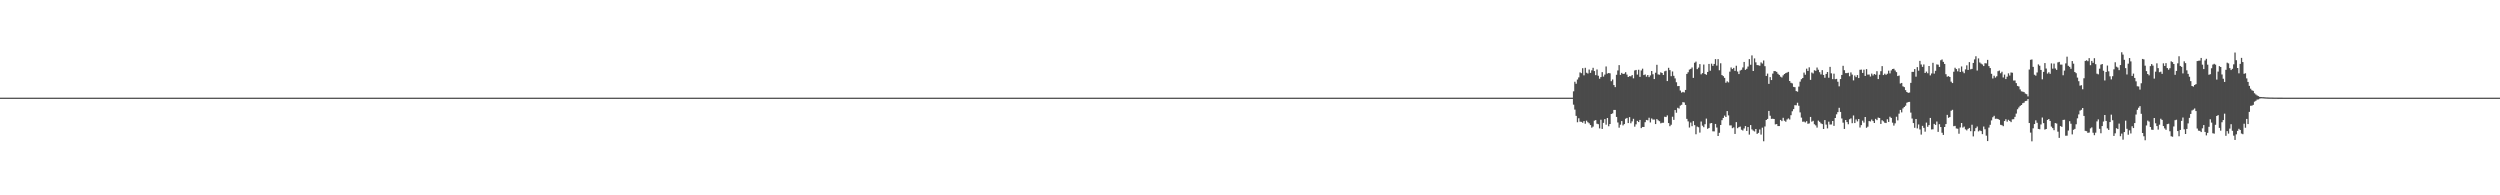<?xml version="1.0" encoding="UTF-8"?>
<svg xmlns="http://www.w3.org/2000/svg" width="1920" height="150">
  <path d="M0 75.000h1v1.000H0zM1 75.000h1v1.000H1zM2 75.000h1v1.000H2zM3 75.000h1v1.000H3zM4 75.000h1v1.000H4zM5 75.000h1v1.000H5zM6 75.000h1v1.000H6zM7 75.000h1v1.000H7zM8 75.000h1v1.000H8zM9 75.000h1v1.000H9zM10 75.000h1v1.000H10zM11 75.000h1v1.000H11zM12 75.000h1v1.000H12zM13 75.000h1v1.000H13zM14 75.000h1v1.000H14zM15 75.000h1v1.000H15zM16 75.000h1v1.000H16zM17 75.000h1v1.000H17zM18 75.000h1v1.000H18zM19 75.000h1v1.000H19zM20 75.000h1v1.000H20zM21 75.000h1v1.000H21zM22 75.000h1v1.000H22zM23 75.000h1v1.000H23zM24 75.000h1v1.000H24zM25 75.000h1v1.000H25zM26 75.000h1v1.000H26zM27 75.000h1v1.000H27zM28 75.000h1v1.000H28zM29 75.000h1v1.000H29zM30 75.000h1v1.000H30zM31 75.000h1v1.000H31zM32 75.000h1v1.000H32zM33 75.000h1v1.000H33zM34 75.000h1v1.000H34zM35 75.000h1v1.000H35zM36 75.000h1v1.000H36zM37 75.000h1v1.000H37zM38 75.000h1v1.000H38zM39 75.000h1v1.000H39zM40 75.000h1v1.000H40zM41 75.000h1v1.000H41zM42 75.000h1v1.000H42zM43 75.000h1v1.000H43zM44 75.000h1v1.000H44zM45 75.000h1v1.000H45zM46 75.000h1v1.000H46zM47 75.000h1v1.000H47zM48 75.000h1v1.000H48zM49 75.000h1v1.000H49zM50 75.000h1v1.000H50zM51 75.000h1v1.000H51zM52 75.000h1v1.000H52zM53 75.000h1v1.000H53zM54 75.000h1v1.000H54zM55 75.000h1v1.000H55zM56 75.000h1v1.000H56zM57 75.000h1v1.000H57zM58 75.000h1v1.000H58zM59 75.000h1v1.000H59zM60 75.000h1v1.000H60zM61 75.000h1v1.000H61zM62 75.000h1v1.000H62zM63 75.000h1v1.000H63zM64 75.000h1v1.000H64zM65 75.000h1v1.000H65zM66 75.000h1v1.000H66zM67 75.000h1v1.000H67zM68 75.000h1v1.000H68zM69 75.000h1v1.000H69zM70 75.000h1v1.000H70zM71 75.000h1v1.000H71zM72 75.000h1v1.000H72zM73 75.000h1v1.000H73zM74 75.000h1v1.000H74zM75 75.000h1v1.000H75zM76 75.000h1v1.000H76zM77 75.000h1v1.000H77zM78 75.000h1v1.000H78zM79 75.000h1v1.000H79zM80 75.000h1v1.000H80zM81 75.000h1v1.000H81zM82 75.000h1v1.000H82zM83 75.000h1v1.000H83zM84 75.000h1v1.000H84zM85 75.000h1v1.000H85zM86 75.000h1v1.000H86zM87 75.000h1v1.000H87zM88 75.000h1v1.000H88zM89 75.000h1v1.000H89zM90 75.000h1v1.000H90zM91 75.000h1v1.000H91zM92 75.000h1v1.000H92zM93 75.000h1v1.000H93zM94 75.000h1v1.000H94zM95 75.000h1v1.000H95zM96 75.000h1v1.000H96zM97 75.000h1v1.000H97zM98 75.000h1v1.000H98zM99 75.000h1v1.000H99zM100 75.000h1v1.000H100zM101 75.000h1v1.000H101zM102 75.000h1v1.000H102zM103 75.000h1v1.000H103zM104 75.000h1v1.000H104zM105 75.000h1v1.000H105zM106 75.000h1v1.000H106zM107 75.000h1v1.000H107zM108 75.000h1v1.000H108zM109 75.000h1v1.000H109zM110 75.000h1v1.000H110zM111 75.000h1v1.000H111zM112 75.000h1v1.000H112zM113 75.000h1v1.000H113zM114 75.000h1v1.000H114zM115 75.000h1v1.000H115zM116 75.000h1v1.000H116zM117 75.000h1v1.000H117zM118 75.000h1v1.000H118zM119 75.000h1v1.000H119zM120 75.000h1v1.000H120zM121 75.000h1v1.000H121zM122 75.000h1v1.000H122zM123 75.000h1v1.000H123zM124 75.000h1v1.000H124zM125 75.000h1v1.000H125zM126 75.000h1v1.000H126zM127 75.000h1v1.000H127zM128 75.000h1v1.000H128zM129 75.000h1v1.000H129zM130 75.000h1v1.000H130zM131 75.000h1v1.000H131zM132 75.000h1v1.000H132zM133 75.000h1v1.000H133zM134 75.000h1v1.000H134zM135 75.000h1v1.000H135zM136 75.000h1v1.000H136zM137 75.000h1v1.000H137zM138 75.000h1v1.000H138zM139 75.000h1v1.000H139zM140 75.000h1v1.000H140zM141 75.000h1v1.000H141zM142 75.000h1v1.000H142zM143 75.000h1v1.000H143zM144 75.000h1v1.000H144zM145 75.000h1v1.000H145zM146 75.000h1v1.000H146zM147 75.000h1v1.000H147zM148 75.000h1v1.000H148zM149 75.000h1v1.000H149zM150 75.000h1v1.000H150zM151 75.000h1v1.000H151zM152 75.000h1v1.000H152zM153 75.000h1v1.000H153zM154 75.000h1v1.000H154zM155 75.000h1v1.000H155zM156 75.000h1v1.000H156zM157 75.000h1v1.000H157zM158 75.000h1v1.000H158zM159 75.000h1v1.000H159zM160 75.000h1v1.000H160zM161 75.000h1v1.000H161zM162 75.000h1v1.000H162zM163 75.000h1v1.000H163zM164 75.000h1v1.000H164zM165 75.000h1v1.000H165zM166 75.000h1v1.000H166zM167 75.000h1v1.000H167zM168 75.000h1v1.000H168zM169 75.000h1v1.000H169zM170 75.000h1v1.000H170zM171 75.000h1v1.000H171zM172 75.000h1v1.000H172zM173 75.000h1v1.000H173zM174 75.000h1v1.000H174zM175 75.000h1v1.000H175zM176 75.000h1v1.000H176zM177 75.000h1v1.000H177zM178 75.000h1v1.000H178zM179 75.000h1v1.000H179zM180 75.000h1v1.000H180zM181 75.000h1v1.000H181zM182 75.000h1v1.000H182zM183 75.000h1v1.000H183zM184 75.000h1v1.000H184zM185 75.000h1v1.000H185zM186 75.000h1v1.000H186zM187 75.000h1v1.000H187zM188 75.000h1v1.000H188zM189 75.000h1v1.000H189zM190 75.000h1v1.000H190zM191 75.000h1v1.000H191zM192 75.000h1v1.000H192zM193 75.000h1v1.000H193zM194 75.000h1v1.000H194zM195 75.000h1v1.000H195zM196 75.000h1v1.000H196zM197 75.000h1v1.000H197zM198 75.000h1v1.000H198zM199 75.000h1v1.000H199zM200 75.000h1v1.000H200zM201 75.000h1v1.000H201zM202 75.000h1v1.000H202zM203 75.000h1v1.000H203zM204 75.000h1v1.000H204zM205 75.000h1v1.000H205zM206 75.000h1v1.000H206zM207 75.000h1v1.000H207zM208 75.000h1v1.000H208zM209 75.000h1v1.000H209zM210 75.000h1v1.000H210zM211 75.000h1v1.000H211zM212 75.000h1v1.000H212zM213 75.000h1v1.000H213zM214 75.000h1v1.000H214zM215 75.000h1v1.000H215zM216 75.000h1v1.000H216zM217 75.000h1v1.000H217zM218 75.000h1v1.000H218zM219 75.000h1v1.000H219zM220 75.000h1v1.000H220zM221 75.000h1v1.000H221zM222 75.000h1v1.000H222zM223 75.000h1v1.000H223zM224 75.000h1v1.000H224zM225 75.000h1v1.000H225zM226 75.000h1v1.000H226zM227 75.000h1v1.000H227zM228 75.000h1v1.000H228zM229 75.000h1v1.000H229zM230 75.000h1v1.000H230zM231 75.000h1v1.000H231zM232 75.000h1v1.000H232zM233 75.000h1v1.000H233zM234 75.000h1v1.000H234zM235 75.000h1v1.000H235zM236 75.000h1v1.000H236zM237 75.000h1v1.000H237zM238 75.000h1v1.000H238zM239 75.000h1v1.000H239zM240 75.000h1v1.000H240zM241 75.000h1v1.000H241zM242 75.000h1v1.000H242zM243 75.000h1v1.000H243zM244 75.000h1v1.000H244zM245 75.000h1v1.000H245zM246 75.000h1v1.000H246zM247 75.000h1v1.000H247zM248 75.000h1v1.000H248zM249 75.000h1v1.000H249zM250 75.000h1v1.000H250zM251 75.000h1v1.000H251zM252 75.000h1v1.000H252zM253 75.000h1v1.000H253zM254 75.000h1v1.000H254zM255 75.000h1v1.000H255zM256 75.000h1v1.000H256zM257 75.000h1v1.000H257zM258 75.000h1v1.000H258zM259 75.000h1v1.000H259zM260 75.000h1v1.000H260zM261 75.000h1v1.000H261zM262 75.000h1v1.000H262zM263 75.000h1v1.000H263zM264 75.000h1v1.000H264zM265 75.000h1v1.000H265zM266 75.000h1v1.000H266zM267 75.000h1v1.000H267zM268 75.000h1v1.000H268zM269 75.000h1v1.000H269zM270 75.000h1v1.000H270zM271 75.000h1v1.000H271zM272 75.000h1v1.000H272zM273 75.000h1v1.000H273zM274 75.000h1v1.000H274zM275 75.000h1v1.000H275zM276 75.000h1v1.000H276zM277 75.000h1v1.000H277zM278 75.000h1v1.000H278zM279 75.000h1v1.000H279zM280 75.000h1v1.000H280zM281 75.000h1v1.000H281zM282 75.000h1v1.000H282zM283 75.000h1v1.000H283zM284 75.000h1v1.000H284zM285 75.000h1v1.000H285zM286 75.000h1v1.000H286zM287 75.000h1v1.000H287zM288 75.000h1v1.000H288zM289 75.000h1v1.000H289zM290 75.000h1v1.000H290zM291 75.000h1v1.000H291zM292 75.000h1v1.000H292zM293 75.000h1v1.000H293zM294 75.000h1v1.000H294zM295 75.000h1v1.000H295zM296 75.000h1v1.000H296zM297 75.000h1v1.000H297zM298 75.000h1v1.000H298zM299 75.000h1v1.000H299zM300 75.000h1v1.000H300zM301 75.000h1v1.000H301zM302 75.000h1v1.000H302zM303 75.000h1v1.000H303zM304 75.000h1v1.000H304zM305 75.000h1v1.000H305zM306 75.000h1v1.000H306zM307 75.000h1v1.000H307zM308 75.000h1v1.000H308zM309 75.000h1v1.000H309zM310 75.000h1v1.000H310zM311 75.000h1v1.000H311zM312 75.000h1v1.000H312zM313 75.000h1v1.000H313zM314 75.000h1v1.000H314zM315 75.000h1v1.000H315zM316 75.000h1v1.000H316zM317 75.000h1v1.000H317zM318 75.000h1v1.000H318zM319 75.000h1v1.000H319zM320 75.000h1v1.000H320zM321 75.000h1v1.000H321zM322 75.000h1v1.000H322zM323 75.000h1v1.000H323zM324 75.000h1v1.000H324zM325 75.000h1v1.000H325zM326 75.000h1v1.000H326zM327 75.000h1v1.000H327zM328 75.000h1v1.000H328zM329 75.000h1v1.000H329zM330 75.000h1v1.000H330zM331 75.000h1v1.000H331zM332 75.000h1v1.000H332zM333 75.000h1v1.000H333zM334 75.000h1v1.000H334zM335 75.000h1v1.000H335zM336 75.000h1v1.000H336zM337 75.000h1v1.000H337zM338 75.000h1v1.000H338zM339 75.000h1v1.000H339zM340 75.000h1v1.000H340zM341 75.000h1v1.000H341zM342 75.000h1v1.000H342zM343 75.000h1v1.000H343zM344 75.000h1v1.000H344zM345 75.000h1v1.000H345zM346 75.000h1v1.000H346zM347 75.000h1v1.000H347zM348 75.000h1v1.000H348zM349 75.000h1v1.000H349zM350 75.000h1v1.000H350zM351 75.000h1v1.000H351zM352 75.000h1v1.000H352zM353 75.000h1v1.000H353zM354 75.000h1v1.000H354zM355 75.000h1v1.000H355zM356 75.000h1v1.000H356zM357 75.000h1v1.000H357zM358 75.000h1v1.000H358zM359 75.000h1v1.000H359zM360 75.000h1v1.000H360zM361 75.000h1v1.000H361zM362 75.000h1v1.000H362zM363 75.000h1v1.000H363zM364 75.000h1v1.000H364zM365 75.000h1v1.000H365zM366 75.000h1v1.000H366zM367 75.000h1v1.000H367zM368 75.000h1v1.000H368zM369 75.000h1v1.000H369zM370 75.000h1v1.000H370zM371 75.000h1v1.000H371zM372 75.000h1v1.000H372zM373 75.000h1v1.000H373zM374 75.000h1v1.000H374zM375 75.000h1v1.000H375zM376 75.000h1v1.000H376zM377 75.000h1v1.000H377zM378 75.000h1v1.000H378zM379 75.000h1v1.000H379zM380 75.000h1v1.000H380zM381 75.000h1v1.000H381zM382 75.000h1v1.000H382zM383 75.000h1v1.000H383zM384 75.000h1v1.000H384zM385 75.000h1v1.000H385zM386 75.000h1v1.000H386zM387 75.000h1v1.000H387zM388 75.000h1v1.000H388zM389 75.000h1v1.000H389zM390 75.000h1v1.000H390zM391 75.000h1v1.000H391zM392 75.000h1v1.000H392zM393 75.000h1v1.000H393zM394 75.000h1v1.000H394zM395 75.000h1v1.000H395zM396 75.000h1v1.000H396zM397 75.000h1v1.000H397zM398 75.000h1v1.000H398zM399 75.000h1v1.000H399zM400 75.000h1v1.000H400zM401 75.000h1v1.000H401zM402 75.000h1v1.000H402zM403 75.000h1v1.000H403zM404 75.000h1v1.000H404zM405 75.000h1v1.000H405zM406 75.000h1v1.000H406zM407 75.000h1v1.000H407zM408 75.000h1v1.000H408zM409 75.000h1v1.000H409zM410 75.000h1v1.000H410zM411 75.000h1v1.000H411zM412 75.000h1v1.000H412zM413 75.000h1v1.000H413zM414 75.000h1v1.000H414zM415 75.000h1v1.000H415zM416 75.000h1v1.000H416zM417 75.000h1v1.000H417zM418 75.000h1v1.000H418zM419 75.000h1v1.000H419zM420 75.000h1v1.000H420zM421 75.000h1v1.000H421zM422 75.000h1v1.000H422zM423 75.000h1v1.000H423zM424 75.000h1v1.000H424zM425 75.000h1v1.000H425zM426 75.000h1v1.000H426zM427 75.000h1v1.000H427zM428 75.000h1v1.000H428zM429 75.000h1v1.000H429zM430 75.000h1v1.000H430zM431 75.000h1v1.000H431zM432 75.000h1v1.000H432zM433 75.000h1v1.000H433zM434 75.000h1v1.000H434zM435 75.000h1v1.000H435zM436 75.000h1v1.000H436zM437 75.000h1v1.000H437zM438 75.000h1v1.000H438zM439 75.000h1v1.000H439zM440 75.000h1v1.000H440zM441 75.000h1v1.000H441zM442 75.000h1v1.000H442zM443 75.000h1v1.000H443zM444 75.000h1v1.000H444zM445 75.000h1v1.000H445zM446 75.000h1v1.000H446zM447 75.000h1v1.000H447zM448 75.000h1v1.000H448zM449 75.000h1v1.000H449zM450 75.000h1v1.000H450zM451 75.000h1v1.000H451zM452 75.000h1v1.000H452zM453 75.000h1v1.000H453zM454 75.000h1v1.000H454zM455 75.000h1v1.000H455zM456 75.000h1v1.000H456zM457 75.000h1v1.000H457zM458 75.000h1v1.000H458zM459 75.000h1v1.000H459zM460 75.000h1v1.000H460zM461 75.000h1v1.000H461zM462 75.000h1v1.000H462zM463 75.000h1v1.000H463zM464 75.000h1v1.000H464zM465 75.000h1v1.000H465zM466 75.000h1v1.000H466zM467 75.000h1v1.000H467zM468 75.000h1v1.000H468zM469 75.000h1v1.000H469zM470 75.000h1v1.000H470zM471 75.000h1v1.000H471zM472 75.000h1v1.000H472zM473 75.000h1v1.000H473zM474 75.000h1v1.000H474zM475 75.000h1v1.000H475zM476 75.000h1v1.000H476zM477 75.000h1v1.000H477zM478 75.000h1v1.000H478zM479 75.000h1v1.000H479zM480 75.000h1v1.000H480zM481 75.000h1v1.000H481zM482 75.000h1v1.000H482zM483 75.000h1v1.000H483zM484 75.000h1v1.000H484zM485 75.000h1v1.000H485zM486 75.000h1v1.000H486zM487 75.000h1v1.000H487zM488 75.000h1v1.000H488zM489 75.000h1v1.000H489zM490 75.000h1v1.000H490zM491 75.000h1v1.000H491zM492 75.000h1v1.000H492zM493 75.000h1v1.000H493zM494 75.000h1v1.000H494zM495 75.000h1v1.000H495zM496 75.000h1v1.000H496zM497 75.000h1v1.000H497zM498 75.000h1v1.000H498zM499 75.000h1v1.000H499zM500 75.000h1v1.000H500zM501 75.000h1v1.000H501zM502 75.000h1v1.000H502zM503 75.000h1v1.000H503zM504 75.000h1v1.000H504zM505 75.000h1v1.000H505zM506 75.000h1v1.000H506zM507 75.000h1v1.000H507zM508 75.000h1v1.000H508zM509 75.000h1v1.000H509zM510 75.000h1v1.000H510zM511 75.000h1v1.000H511zM512 75.000h1v1.000H512zM513 75.000h1v1.000H513zM514 75.000h1v1.000H514zM515 75.000h1v1.000H515zM516 75.000h1v1.000H516zM517 75.000h1v1.000H517zM518 75.000h1v1.000H518zM519 75.000h1v1.000H519zM520 75.000h1v1.000H520zM521 75.000h1v1.000H521zM522 75.000h1v1.000H522zM523 75.000h1v1.000H523zM524 75.000h1v1.000H524zM525 75.000h1v1.000H525zM526 75.000h1v1.000H526zM527 75.000h1v1.000H527zM528 75.000h1v1.000H528zM529 75.000h1v1.000H529zM530 75.000h1v1.000H530zM531 75.000h1v1.000H531zM532 75.000h1v1.000H532zM533 75.000h1v1.000H533zM534 75.000h1v1.000H534zM535 75.000h1v1.000H535zM536 75.000h1v1.000H536zM537 75.000h1v1.000H537zM538 75.000h1v1.000H538zM539 75.000h1v1.000H539zM540 75.000h1v1.000H540zM541 75.000h1v1.000H541zM542 75.000h1v1.000H542zM543 75.000h1v1.000H543zM544 75.000h1v1.000H544zM545 75.000h1v1.000H545zM546 75.000h1v1.000H546zM547 75.000h1v1.000H547zM548 75.000h1v1.000H548zM549 75.000h1v1.000H549zM550 75.000h1v1.000H550zM551 75.000h1v1.000H551zM552 75.000h1v1.000H552zM553 75.000h1v1.000H553zM554 75.000h1v1.000H554zM555 75.000h1v1.000H555zM556 75.000h1v1.000H556zM557 75.000h1v1.000H557zM558 75.000h1v1.000H558zM559 75.000h1v1.000H559zM560 75.000h1v1.000H560zM561 75.000h1v1.000H561zM562 75.000h1v1.000H562zM563 75.000h1v1.000H563zM564 75.000h1v1.000H564zM565 75.000h1v1.000H565zM566 75.000h1v1.000H566zM567 75.000h1v1.000H567zM568 75.000h1v1.000H568zM569 75.000h1v1.000H569zM570 75.000h1v1.000H570zM571 75.000h1v1.000H571zM572 75.000h1v1.000H572zM573 75.000h1v1.000H573zM574 75.000h1v1.000H574zM575 75.000h1v1.000H575zM576 75.000h1v1.000H576zM577 75.000h1v1.000H577zM578 75.000h1v1.000H578zM579 75.000h1v1.000H579zM580 75.000h1v1.000H580zM581 75.000h1v1.000H581zM582 75.000h1v1.000H582zM583 75.000h1v1.000H583zM584 75.000h1v1.000H584zM585 75.000h1v1.000H585zM586 75.000h1v1.000H586zM587 75.000h1v1.000H587zM588 75.000h1v1.000H588zM589 75.000h1v1.000H589zM590 75.000h1v1.000H590zM591 75.000h1v1.000H591zM592 75.000h1v1.000H592zM593 75.000h1v1.000H593zM594 75.000h1v1.000H594zM595 75.000h1v1.000H595zM596 75.000h1v1.000H596zM597 75.000h1v1.000H597zM598 75.000h1v1.000H598zM599 75.000h1v1.000H599zM600 75.000h1v1.000H600zM601 75.000h1v1.000H601zM602 75.000h1v1.000H602zM603 75.000h1v1.000H603zM604 75.000h1v1.000H604zM605 75.000h1v1.000H605zM606 75.000h1v1.000H606zM607 75.000h1v1.000H607zM608 75.000h1v1.000H608zM609 75.000h1v1.000H609zM610 75.000h1v1.000H610zM611 75.000h1v1.000H611zM612 75.000h1v1.000H612zM613 75.000h1v1.000H613zM614 75.000h1v1.000H614zM615 75.000h1v1.000H615zM616 75.000h1v1.000H616zM617 75.000h1v1.000H617zM618 75.000h1v1.000H618zM619 75.000h1v1.000H619zM620 75.000h1v1.000H620zM621 75.000h1v1.000H621zM622 75.000h1v1.000H622zM623 75.000h1v1.000H623zM624 75.000h1v1.000H624zM625 75.000h1v1.000H625zM626 75.000h1v1.000H626zM627 75.000h1v1.000H627zM628 75.000h1v1.000H628zM629 75.000h1v1.000H629zM630 75.000h1v1.000H630zM631 75.000h1v1.000H631zM632 75.000h1v1.000H632zM633 75.000h1v1.000H633zM634 75.000h1v1.000H634zM635 75.000h1v1.000H635zM636 75.000h1v1.000H636zM637 75.000h1v1.000H637zM638 75.000h1v1.000H638zM639 75.000h1v1.000H639zM640 75.000h1v1.000H640zM641 75.000h1v1.000H641zM642 75.000h1v1.000H642zM643 75.000h1v1.000H643zM644 75.000h1v1.000H644zM645 75.000h1v1.000H645zM646 75.000h1v1.000H646zM647 75.000h1v1.000H647zM648 75.000h1v1.000H648zM649 75.000h1v1.000H649zM650 75.000h1v1.000H650zM651 75.000h1v1.000H651zM652 75.000h1v1.000H652zM653 75.000h1v1.000H653zM654 75.000h1v1.000H654zM655 75.000h1v1.000H655zM656 75.000h1v1.000H656zM657 75.000h1v1.000H657zM658 75.000h1v1.000H658zM659 75.000h1v1.000H659zM660 75.000h1v1.000H660zM661 75.000h1v1.000H661zM662 75.000h1v1.000H662zM663 75.000h1v1.000H663zM664 75.000h1v1.000H664zM665 75.000h1v1.000H665zM666 75.000h1v1.000H666zM667 75.000h1v1.000H667zM668 75.000h1v1.000H668zM669 75.000h1v1.000H669zM670 75.000h1v1.000H670zM671 75.000h1v1.000H671zM672 75.000h1v1.000H672zM673 75.000h1v1.000H673zM674 75.000h1v1.000H674zM675 75.000h1v1.000H675zM676 75.000h1v1.000H676zM677 75.000h1v1.000H677zM678 75.000h1v1.000H678zM679 75.000h1v1.000H679zM680 75.000h1v1.000H680zM681 75.000h1v1.000H681zM682 75.000h1v1.000H682zM683 75.000h1v1.000H683zM684 75.000h1v1.000H684zM685 75.000h1v1.000H685zM686 75.000h1v1.000H686zM687 75.000h1v1.000H687zM688 75.000h1v1.000H688zM689 75.000h1v1.000H689zM690 75.000h1v1.000H690zM691 75.000h1v1.000H691zM692 75.000h1v1.000H692zM693 75.000h1v1.000H693zM694 75.000h1v1.000H694zM695 75.000h1v1.000H695zM696 75.000h1v1.000H696zM697 75.000h1v1.000H697zM698 75.000h1v1.000H698zM699 75.000h1v1.000H699zM700 75.000h1v1.000H700zM701 75.000h1v1.000H701zM702 75.000h1v1.000H702zM703 75.000h1v1.000H703zM704 75.000h1v1.000H704zM705 75.000h1v1.000H705zM706 75.000h1v1.000H706zM707 75.000h1v1.000H707zM708 75.000h1v1.000H708zM709 75.000h1v1.000H709zM710 75.000h1v1.000H710zM711 75.000h1v1.000H711zM712 75.000h1v1.000H712zM713 75.000h1v1.000H713zM714 75.000h1v1.000H714zM715 75.000h1v1.000H715zM716 75.000h1v1.000H716zM717 75.000h1v1.000H717zM718 75.000h1v1.000H718zM719 75.000h1v1.000H719zM720 75.000h1v1.000H720zM721 75.000h1v1.000H721zM722 75.000h1v1.000H722zM723 75.000h1v1.000H723zM724 75.000h1v1.000H724zM725 75.000h1v1.000H725zM726 75.000h1v1.000H726zM727 75.000h1v1.000H727zM728 75.000h1v1.000H728zM729 75.000h1v1.000H729zM730 75.000h1v1.000H730zM731 75.000h1v1.000H731zM732 75.000h1v1.000H732zM733 75.000h1v1.000H733zM734 75.000h1v1.000H734zM735 75.000h1v1.000H735zM736 75.000h1v1.000H736zM737 75.000h1v1.000H737zM738 75.000h1v1.000H738zM739 75.000h1v1.000H739zM740 75.000h1v1.000H740zM741 75.000h1v1.000H741zM742 75.000h1v1.000H742zM743 75.000h1v1.000H743zM744 75.000h1v1.000H744zM745 75.000h1v1.000H745zM746 75.000h1v1.000H746zM747 75.000h1v1.000H747zM748 75.000h1v1.000H748zM749 75.000h1v1.000H749zM750 75.000h1v1.000H750zM751 75.000h1v1.000H751zM752 75.000h1v1.000H752zM753 75.000h1v1.000H753zM754 75.000h1v1.000H754zM755 75.000h1v1.000H755zM756 75.000h1v1.000H756zM757 75.000h1v1.000H757zM758 75.000h1v1.000H758zM759 75.000h1v1.000H759zM760 75.000h1v1.000H760zM761 75.000h1v1.000H761zM762 75.000h1v1.000H762zM763 75.000h1v1.000H763zM764 75.000h1v1.000H764zM765 75.000h1v1.000H765zM766 75.000h1v1.000H766zM767 75.000h1v1.000H767zM768 75.000h1v1.000H768zM769 75.000h1v1.000H769zM770 75.000h1v1.000H770zM771 75.000h1v1.000H771zM772 75.000h1v1.000H772zM773 75.000h1v1.000H773zM774 75.000h1v1.000H774zM775 75.000h1v1.000H775zM776 75.000h1v1.000H776zM777 75.000h1v1.000H777zM778 75.000h1v1.000H778zM779 75.000h1v1.000H779zM780 75.000h1v1.000H780zM781 75.000h1v1.000H781zM782 75.000h1v1.000H782zM783 75.000h1v1.000H783zM784 75.000h1v1.000H784zM785 75.000h1v1.000H785zM786 75.000h1v1.000H786zM787 75.000h1v1.000H787zM788 75.000h1v1.000H788zM789 75.000h1v1.000H789zM790 75.000h1v1.000H790zM791 75.000h1v1.000H791zM792 75.000h1v1.000H792zM793 75.000h1v1.000H793zM794 75.000h1v1.000H794zM795 75.000h1v1.000H795zM796 75.000h1v1.000H796zM797 75.000h1v1.000H797zM798 75.000h1v1.000H798zM799 75.000h1v1.000H799zM800 75.000h1v1.000H800zM801 75.000h1v1.000H801zM802 75.000h1v1.000H802zM803 75.000h1v1.000H803zM804 75.000h1v1.000H804zM805 75.000h1v1.000H805zM806 75.000h1v1.000H806zM807 75.000h1v1.000H807zM808 75.000h1v1.000H808zM809 75.000h1v1.000H809zM810 75.000h1v1.000H810zM811 75.000h1v1.000H811zM812 75.000h1v1.000H812zM813 75.000h1v1.000H813zM814 75.000h1v1.000H814zM815 75.000h1v1.000H815zM816 75.000h1v1.000H816zM817 75.000h1v1.000H817zM818 75.000h1v1.000H818zM819 75.000h1v1.000H819zM820 75.000h1v1.000H820zM821 75.000h1v1.000H821zM822 75.000h1v1.000H822zM823 75.000h1v1.000H823zM824 75.000h1v1.000H824zM825 75.000h1v1.000H825zM826 75.000h1v1.000H826zM827 75.000h1v1.000H827zM828 75.000h1v1.000H828zM829 75.000h1v1.000H829zM830 75.000h1v1.000H830zM831 75.000h1v1.000H831zM832 75.000h1v1.000H832zM833 75.000h1v1.000H833zM834 75.000h1v1.000H834zM835 75.000h1v1.000H835zM836 75.000h1v1.000H836zM837 75.000h1v1.000H837zM838 75.000h1v1.000H838zM839 75.000h1v1.000H839zM840 75.000h1v1.000H840zM841 75.000h1v1.000H841zM842 75.000h1v1.000H842zM843 75.000h1v1.000H843zM844 75.000h1v1.000H844zM845 75.000h1v1.000H845zM846 75.000h1v1.000H846zM847 75.000h1v1.000H847zM848 75.000h1v1.000H848zM849 75.000h1v1.000H849zM850 75.000h1v1.000H850zM851 75.000h1v1.000H851zM852 75.000h1v1.000H852zM853 75.000h1v1.000H853zM854 75.000h1v1.000H854zM855 75.000h1v1.000H855zM856 75.000h1v1.000H856zM857 75.000h1v1.000H857zM858 75.000h1v1.000H858zM859 75.000h1v1.000H859zM860 75.000h1v1.000H860zM861 75.000h1v1.000H861zM862 75.000h1v1.000H862zM863 75.000h1v1.000H863zM864 75.000h1v1.000H864zM865 75.000h1v1.000H865zM866 75.000h1v1.000H866zM867 75.000h1v1.000H867zM868 75.000h1v1.000H868zM869 75.000h1v1.000H869zM870 75.000h1v1.000H870zM871 75.000h1v1.000H871zM872 75.000h1v1.000H872zM873 75.000h1v1.000H873zM874 75.000h1v1.000H874zM875 75.000h1v1.000H875zM876 75.000h1v1.000H876zM877 75.000h1v1.000H877zM878 75.000h1v1.000H878zM879 75.000h1v1.000H879zM880 75.000h1v1.000H880zM881 75.000h1v1.000H881zM882 75.000h1v1.000H882zM883 75.000h1v1.000H883zM884 75.000h1v1.000H884zM885 75.000h1v1.000H885zM886 75.000h1v1.000H886zM887 75.000h1v1.000H887zM888 75.000h1v1.000H888zM889 75.000h1v1.000H889zM890 75.000h1v1.000H890zM891 75.000h1v1.000H891zM892 75.000h1v1.000H892zM893 75.000h1v1.000H893zM894 75.000h1v1.000H894zM895 75.000h1v1.000H895zM896 75.000h1v1.000H896zM897 75.000h1v1.000H897zM898 75.000h1v1.000H898zM899 75.000h1v1.000H899zM900 75.000h1v1.000H900zM901 75.000h1v1.000H901zM902 75.000h1v1.000H902zM903 75.000h1v1.000H903zM904 75.000h1v1.000H904zM905 75.000h1v1.000H905zM906 75.000h1v1.000H906zM907 75.000h1v1.000H907zM908 75.000h1v1.000H908zM909 75.000h1v1.000H909zM910 75.000h1v1.000H910zM911 75.000h1v1.000H911zM912 75.000h1v1.000H912zM913 75.000h1v1.000H913zM914 75.000h1v1.000H914zM915 75.000h1v1.000H915zM916 75.000h1v1.000H916zM917 75.000h1v1.000H917zM918 75.000h1v1.000H918zM919 75.000h1v1.000H919zM920 75.000h1v1.000H920zM921 75.000h1v1.000H921zM922 75.000h1v1.000H922zM923 75.000h1v1.000H923zM924 75.000h1v1.000H924zM925 75.000h1v1.000H925zM926 75.000h1v1.000H926zM927 75.000h1v1.000H927zM928 75.000h1v1.000H928zM929 75.000h1v1.000H929zM930 75.000h1v1.000H930zM931 75.000h1v1.000H931zM932 75.000h1v1.000H932zM933 75.000h1v1.000H933zM934 75.000h1v1.000H934zM935 75.000h1v1.000H935zM936 75.000h1v1.000H936zM937 75.000h1v1.000H937zM938 75.000h1v1.000H938zM939 75.000h1v1.000H939zM940 75.000h1v1.000H940zM941 75.000h1v1.000H941zM942 75.000h1v1.000H942zM943 75.000h1v1.000H943zM944 75.000h1v1.000H944zM945 75.000h1v1.000H945zM946 75.000h1v1.000H946zM947 75.000h1v1.000H947zM948 75.000h1v1.000H948zM949 75.000h1v1.000H949zM950 75.000h1v1.000H950zM951 75.000h1v1.000H951zM952 75.000h1v1.000H952zM953 75.000h1v1.000H953zM954 75.000h1v1.000H954zM955 75.000h1v1.000H955zM956 75.000h1v1.000H956zM957 75.000h1v1.000H957zM958 75.000h1v1.000H958zM959 75.000h1v1.000H959zM960 75.000h1v1.000H960zM961 75.000h1v1.000H961zM962 75.000h1v1.000H962zM963 75.000h1v1.000H963zM964 75.000h1v1.000H964zM965 75.000h1v1.000H965zM966 75.000h1v1.000H966zM967 75.000h1v1.000H967zM968 75.000h1v1.000H968zM969 75.000h1v1.000H969zM970 75.000h1v1.000H970zM971 75.000h1v1.000H971zM972 75.000h1v1.000H972zM973 75.000h1v1.000H973zM974 75.000h1v1.000H974zM975 75.000h1v1.000H975zM976 75.000h1v1.000H976zM977 75.000h1v1.000H977zM978 75.000h1v1.000H978zM979 75.000h1v1.000H979zM980 75.000h1v1.000H980zM981 75.000h1v1.000H981zM982 75.000h1v1.000H982zM983 75.000h1v1.000H983zM984 75.000h1v1.000H984zM985 75.000h1v1.000H985zM986 75.000h1v1.000H986zM987 75.000h1v1.000H987zM988 75.000h1v1.000H988zM989 75.000h1v1.000H989zM990 75.000h1v1.000H990zM991 75.000h1v1.000H991zM992 75.000h1v1.000H992zM993 75.000h1v1.000H993zM994 75.000h1v1.000H994zM995 75.000h1v1.000H995zM996 75.000h1v1.000H996zM997 75.000h1v1.000H997zM998 75.000h1v1.000H998zM999 75.000h1v1.000H999zM1000 75.000h1v1.000H1000zM1001 75.000h1v1.000H1001zM1002 75.000h1v1.000H1002zM1003 75.000h1v1.000H1003zM1004 75.000h1v1.000H1004zM1005 75.000h1v1.000H1005zM1006 75.000h1v1.000H1006zM1007 75.000h1v1.000H1007zM1008 75.000h1v1.000H1008zM1009 75.000h1v1.000H1009zM1010 75.000h1v1.000H1010zM1011 75.000h1v1.000H1011zM1012 75.000h1v1.000H1012zM1013 75.000h1v1.000H1013zM1014 75.000h1v1.000H1014zM1015 75.000h1v1.000H1015zM1016 75.000h1v1.000H1016zM1017 75.000h1v1.000H1017zM1018 75.000h1v1.000H1018zM1019 75.000h1v1.000H1019zM1020 75.000h1v1.000H1020zM1021 75.000h1v1.000H1021zM1022 75.000h1v1.000H1022zM1023 75.000h1v1.000H1023zM1024 75.000h1v1.000H1024zM1025 75.000h1v1.000H1025zM1026 75.000h1v1.000H1026zM1027 75.000h1v1.000H1027zM1028 75.000h1v1.000H1028zM1029 75.000h1v1.000H1029zM1030 75.000h1v1.000H1030zM1031 75.000h1v1.000H1031zM1032 75.000h1v1.000H1032zM1033 75.000h1v1.000H1033zM1034 75.000h1v1.000H1034zM1035 75.000h1v1.000H1035zM1036 75.000h1v1.000H1036zM1037 75.000h1v1.000H1037zM1038 75.000h1v1.000H1038zM1039 75.000h1v1.000H1039zM1040 75.000h1v1.000H1040zM1041 75.000h1v1.000H1041zM1042 75.000h1v1.000H1042zM1043 75.000h1v1.000H1043zM1044 75.000h1v1.000H1044zM1045 75.000h1v1.000H1045zM1046 75.000h1v1.000H1046zM1047 75.000h1v1.000H1047zM1048 75.000h1v1.000H1048zM1049 75.000h1v1.000H1049zM1050 75.000h1v1.000H1050zM1051 75.000h1v1.000H1051zM1052 75.000h1v1.000H1052zM1053 75.000h1v1.000H1053zM1054 75.000h1v1.000H1054zM1055 75.000h1v1.000H1055zM1056 75.000h1v1.000H1056zM1057 75.000h1v1.000H1057zM1058 75.000h1v1.000H1058zM1059 75.000h1v1.000H1059zM1060 75.000h1v1.000H1060zM1061 75.000h1v1.000H1061zM1062 75.000h1v1.000H1062zM1063 75.000h1v1.000H1063zM1064 75.000h1v1.000H1064zM1065 75.000h1v1.000H1065zM1066 75.000h1v1.000H1066zM1067 75.000h1v1.000H1067zM1068 75.000h1v1.000H1068zM1069 75.000h1v1.000H1069zM1070 75.000h1v1.000H1070zM1071 75.000h1v1.000H1071zM1072 75.000h1v1.000H1072zM1073 75.000h1v1.000H1073zM1074 75.000h1v1.000H1074zM1075 75.000h1v1.000H1075zM1076 75.000h1v1.000H1076zM1077 75.000h1v1.000H1077zM1078 75.000h1v1.000H1078zM1079 75.000h1v1.000H1079zM1080 75.000h1v1.000H1080zM1081 75.000h1v1.000H1081zM1082 75.000h1v1.000H1082zM1083 75.000h1v1.000H1083zM1084 75.000h1v1.000H1084zM1085 75.000h1v1.000H1085zM1086 75.000h1v1.000H1086zM1087 75.000h1v1.000H1087zM1088 75.000h1v1.000H1088zM1089 75.000h1v1.000H1089zM1090 75.000h1v1.000H1090zM1091 75.000h1v1.000H1091zM1092 75.000h1v1.000H1092zM1093 75.000h1v1.000H1093zM1094 75.000h1v1.000H1094zM1095 75.000h1v1.000H1095zM1096 75.000h1v1.000H1096zM1097 75.000h1v1.000H1097zM1098 75.000h1v1.000H1098zM1099 75.000h1v1.000H1099zM1100 75.000h1v1.000H1100zM1101 75.000h1v1.000H1101zM1102 75.000h1v1.000H1102zM1103 75.000h1v1.000H1103zM1104 75.000h1v1.000H1104zM1105 75.000h1v1.000H1105zM1106 75.000h1v1.000H1106zM1107 75.000h1v1.000H1107zM1108 75.000h1v1.000H1108zM1109 75.000h1v1.000H1109zM1110 75.000h1v1.000H1110zM1111 75.000h1v1.000H1111zM1112 75.000h1v1.000H1112zM1113 75.000h1v1.000H1113zM1114 75.000h1v1.000H1114zM1115 75.000h1v1.000H1115zM1116 75.000h1v1.000H1116zM1117 75.000h1v1.000H1117zM1118 75.000h1v1.000H1118zM1119 75.000h1v1.000H1119zM1120 75.000h1v1.000H1120zM1121 75.000h1v1.000H1121zM1122 75.000h1v1.000H1122zM1123 75.000h1v1.000H1123zM1124 75.000h1v1.000H1124zM1125 75.000h1v1.000H1125zM1126 75.000h1v1.000H1126zM1127 75.000h1v1.000H1127zM1128 75.000h1v1.000H1128zM1129 75.000h1v1.000H1129zM1130 75.000h1v1.000H1130zM1131 75.000h1v1.000H1131zM1132 75.000h1v1.000H1132zM1133 75.000h1v1.000H1133zM1134 75.000h1v1.000H1134zM1135 75.000h1v1.000H1135zM1136 75.000h1v1.000H1136zM1137 75.000h1v1.000H1137zM1138 75.000h1v1.000H1138zM1139 75.000h1v1.000H1139zM1140 75.000h1v1.000H1140zM1141 75.000h1v1.000H1141zM1142 75.000h1v1.000H1142zM1143 75.000h1v1.000H1143zM1144 75.000h1v1.000H1144zM1145 75.000h1v1.000H1145zM1146 75.000h1v1.000H1146zM1147 75.000h1v1.000H1147zM1148 75.000h1v1.000H1148zM1149 75.000h1v1.000H1149zM1150 75.000h1v1.000H1150zM1151 75.000h1v1.000H1151zM1152 75.000h1v1.000H1152zM1153 75.000h1v1.000H1153zM1154 75.000h1v1.000H1154zM1155 75.000h1v1.000H1155zM1156 75.000h1v1.000H1156zM1157 75.000h1v1.000H1157zM1158 75.000h1v1.000H1158zM1159 75.000h1v1.000H1159zM1160 75.000h1v1.000H1160zM1161 75.000h1v1.000H1161zM1162 75.000h1v1.000H1162zM1163 75.000h1v1.000H1163zM1164 75.000h1v1.000H1164zM1165 75.000h1v1.000H1165zM1166 75.000h1v1.000H1166zM1167 75.000h1v1.000H1167zM1168 75.000h1v1.000H1168zM1169 75.000h1v1.000H1169zM1170 75.000h1v1.000H1170zM1171 75.000h1v1.000H1171zM1172 75.000h1v1.000H1172zM1173 75.000h1v1.000H1173zM1174 75.000h1v1.000H1174zM1175 75.000h1v1.000H1175zM1176 75.000h1v1.000H1176zM1177 75.000h1v1.000H1177zM1178 75.000h1v1.000H1178zM1179 75.000h1v1.000H1179zM1180 75.000h1v1.000H1180zM1181 75.000h1v1.000H1181zM1182 75.000h1v1.000H1182zM1183 75.000h1v1.000H1183zM1184 75.000h1v1.000H1184zM1185 75.000h1v1.000H1185zM1186 75.000h1v1.000H1186zM1187 75.000h1v1.000H1187zM1188 75.000h1v1.000H1188zM1189 75.000h1v1.000H1189zM1190 75.000h1v1.000H1190zM1191 75.000h1v1.000H1191zM1192 75.000h1v1.000H1192zM1193 75.000h1v1.000H1193zM1194 75.000h1v1.000H1194zM1195 75.000h1v1.000H1195zM1196 75.000h1v1.000H1196zM1197 75.000h1v1.000H1197zM1198 75.000h1v1.000H1198zM1199 75.000h1v1.000H1199zM1200 75.000h1v1.000H1200zM1201 75.000h1v1.000H1201zM1202 75.000h1v1.000H1202zM1203 75.000h1v1.000H1203zM1204 75.000h1v1.000H1204zM1205 75.000h1v1.000H1205zM1206 75.000h1v1.000H1206zM1207 75.000h1v1.000H1207zM1208 70.128h1v10.242H1208zM1209 62.777h1v21.397H1209zM1210 64.328h1v24.662H1210zM1211 61.059h1v32.851H1211zM1212 59.441h1v31.394H1212zM1213 55.611h1v37.840H1213zM1214 56.201h1v37.391H1214zM1215 52.373h1v41.871H1215zM1216 57.876h1v35.084H1216zM1217 52.089h1v42.918H1217zM1218 55.848h1v36.834H1218zM1219 56.492h1v37.425H1219zM1220 53.393h1v41.331H1220zM1221 55.966h1v40.066H1221zM1222 54.027h1v44.033H1222zM1223 52.054h1v45.200H1223zM1224 54.591h1v38.098H1224zM1225 57.693h1v34.502H1225zM1226 53.344h1v41.678H1226zM1227 58.176h1v37.190H1227zM1228 60.478h1v38.148H1228zM1229 59.175h1v32.767H1229zM1230 55.397h1v43.644H1230zM1231 58.852h1v35.513H1231zM1232 57.292h1v34.210H1232zM1233 51.045h1v44.688H1233zM1234 56.521h1v34.093H1234zM1235 56.089h1v40.884H1235zM1236 56.303h1v38.951H1236zM1237 62.345h1v25.207H1237zM1238 61.030h1v26.050H1238zM1239 65.347h1v19.059H1239zM1240 66.919h1v17.517H1240zM1241 57.448h1v32.361H1241zM1242 54.126h1v39.951H1242zM1243 50.000h1v48.064H1243zM1244 57.478h1v38.263H1244zM1245 55.943h1v37.044H1245zM1246 56.843h1v39.461H1246zM1247 56.566h1v38.743H1247zM1248 55.454h1v35.750H1248zM1249 57.272h1v33.308H1249zM1250 59.150h1v35.342H1250zM1251 58.468h1v31.478H1251zM1252 58.617h1v36.068H1252zM1253 57.671h1v35.579H1253zM1254 60.134h1v31.126H1254zM1255 54.141h1v43.129H1255zM1256 53.693h1v41.815H1256zM1257 57.300h1v35.544H1257zM1258 53.565h1v40.180H1258zM1259 59.049h1v33.068H1259zM1260 54.123h1v44.287H1260zM1261 52.724h1v44.745H1261zM1262 57.656h1v39.856H1262zM1263 57.172h1v36.653H1263zM1264 58.862h1v33.237H1264zM1265 57.604h1v34.822H1265zM1266 59.226h1v31.176H1266zM1267 57.911h1v36.158H1267zM1268 54.535h1v36.463H1268zM1269 57.022h1v34.848H1269zM1270 60.728h1v31.080H1270zM1271 55.851h1v39.430H1271zM1272 49.770h1v41.683H1272zM1273 57.136h1v35.297H1273zM1274 57.408h1v35.663H1274zM1275 55.542h1v39.196H1275zM1276 56.079h1v38.245H1276zM1277 57.551h1v36.700H1277zM1278 54.772h1v34.874H1278zM1279 54.300h1v35.599H1279zM1280 62.243h1v26.390H1280zM1281 52.060h1v42.432H1281zM1282 53.883h1v43.029H1282zM1283 58.540h1v37.238H1283zM1284 54.865h1v34.787H1284zM1285 58.202h1v33.854H1285zM1286 60.211h1v24.342H1286zM1287 63.204h1v23.386H1287zM1288 66.170h1v16.612H1288zM1289 66.055h1v17.286H1289zM1290 69.517h1v11.572H1290zM1291 71.140h1v9.368H1291zM1292 70.549h1v7.875H1292zM1293 71.024h1v7.663H1293zM1294 69.047h1v11.551H1294zM1295 56.799h1v34.467H1295zM1296 55.520h1v37.724H1296zM1297 53.468h1v44.482H1297zM1298 52.872h1v41.208H1298zM1299 51.811h1v45.130H1299zM1300 59.791h1v33.228H1300zM1301 48.202h1v47.898H1301zM1302 47.317h1v55.811H1302zM1303 53.087h1v44.167H1303zM1304 51.918h1v45.835H1304zM1305 49.229h1v52.599H1305zM1306 57.072h1v36.292H1306zM1307 56.157h1v40.349H1307zM1308 49.584h1v48.084H1308zM1309 56.828h1v38.568H1309zM1310 57.465h1v33.627H1310zM1311 55.229h1v43.713H1311zM1312 49.091h1v49.174H1312zM1313 54.308h1v40.442H1313zM1314 48.889h1v45.558H1314zM1315 50.580h1v50.306H1315zM1316 49.110h1v51.823H1316zM1317 45.395h1v49.785H1317zM1318 50.376h1v47.576H1318zM1319 45.398h1v59.072H1319zM1320 53.961h1v48.036H1320zM1321 48.564h1v47.442H1321zM1322 57.651h1v34.652H1322zM1323 58.484h1v32.068H1323zM1324 59.788h1v29.005H1324zM1325 63.561h1v26.292H1325zM1326 62.478h1v22.814H1326zM1327 63.279h1v25.334H1327zM1328 55.051h1v41.278H1328zM1329 51.791h1v44.504H1329zM1330 53.032h1v45.419H1330zM1331 52.129h1v45.707H1331zM1332 54.451h1v48.424H1332zM1333 50.471h1v43.312H1333zM1334 54.953h1v43.512H1334zM1335 56.897h1v40.728H1335zM1336 54.145h1v43.108H1336zM1337 53.583h1v46.058H1337zM1338 51.806h1v48.441H1338zM1339 47.582h1v51.058H1339zM1340 53.658h1v43.186H1340zM1341 52.843h1v47.731H1341zM1342 51.084h1v46.492H1342zM1343 45.408h1v57.942H1343zM1344 49.703h1v46.354H1344zM1345 42.546h1v56.830H1345zM1346 54.513h1v45.786H1346zM1347 44.863h1v56.098H1347zM1348 47.879h1v51.169H1348zM1349 49.989h1v52.815H1349zM1350 50.100h1v51.935H1350zM1351 50.459h1v48.966H1351zM1352 47.923h1v55.467H1352zM1353 48.817h1v49.218H1353zM1354 46.422h1v62.069H1354zM1355 50.865h1v46.258H1355zM1356 58.308h1v33.867H1356zM1357 56.539h1v34.779H1357zM1358 64.410h1v20.772H1358zM1359 59.215h1v29.646H1359zM1360 61.482h1v29.831H1360zM1361 56.531h1v34.632H1361zM1362 54.589h1v36.798H1362zM1363 54.685h1v40.860H1363zM1364 55.201h1v40.100H1364zM1365 56.620h1v40.209H1365zM1366 57.545h1v39.270H1366zM1367 58.864h1v33.221H1367zM1368 59.498h1v33.534H1368zM1369 57.853h1v32.604H1369zM1370 56.841h1v35.878H1370zM1371 56.100h1v37.367H1371zM1372 55.697h1v36.057H1372zM1373 55.196h1v35.750H1373zM1374 62.190h1v29.600H1374zM1375 63.609h1v24.868H1375zM1376 64.029h1v21.405H1376zM1377 66.729h1v17.084H1377zM1378 66.980h1v13.831H1378zM1379 69.937h1v10.944H1379zM1380 70.403h1v8.515H1380zM1381 66.513h1v14.711H1381zM1382 62.702h1v23.610H1382zM1383 60.849h1v29.456H1383zM1384 59.908h1v33.597H1384zM1385 55.774h1v37.594H1385zM1386 57.390h1v36.655H1386zM1387 52.758h1v40.309H1387zM1388 54.462h1v40.616H1388zM1389 51.722h1v43.024H1389zM1390 61.339h1v28.474H1390zM1391 55.719h1v37.735H1391zM1392 56.438h1v36.351H1392zM1393 53.967h1v41.489H1393zM1394 54.376h1v41.925H1394zM1395 51.857h1v46.143H1395zM1396 53.550h1v39.089H1396zM1397 55.457h1v38.103H1397zM1398 57.125h1v37.615H1398zM1399 53.875h1v41.405H1399zM1400 57.572h1v41.520H1400zM1401 59.709h1v32.480H1401zM1402 56.771h1v38.926H1402zM1403 55.297h1v43.319H1403zM1404 59.687h1v33.744H1404zM1405 51.340h1v44.318H1405zM1406 56.340h1v39.226H1406zM1407 60.779h1v32.170H1407zM1408 56.576h1v40.072H1408zM1409 60.839h1v29.809H1409zM1410 60.584h1v27.202H1410zM1411 62.757h1v23.368H1411zM1412 66.298h1v16.508H1412zM1413 60.716h1v25.257H1413zM1414 57.529h1v33.477H1414zM1415 50.558h1v43.655H1415zM1416 53.930h1v45.115H1416zM1417 56.189h1v35.947H1417zM1418 56.162h1v37.603H1418zM1419 55.874h1v39.561H1419zM1420 58.561h1v33.011H1420zM1421 55.624h1v35.306H1421zM1422 57.302h1v37.290H1422zM1423 61.731h1v26.957H1423zM1424 57.963h1v36.563H1424zM1425 59.242h1v32.522H1425zM1426 57.631h1v35.605H1426zM1427 59.938h1v31.470H1427zM1428 53.628h1v44.293H1428zM1429 53.478h1v42.643H1429zM1430 56.014h1v36.667H1430zM1431 53.482h1v40.686H1431zM1432 58.305h1v31.572H1432zM1433 53.083h1v45.059H1433zM1434 57.305h1v39.982H1434zM1435 57.239h1v35.759H1435zM1436 58.754h1v34.552H1436zM1437 56.541h1v35.254H1437zM1438 57.982h1v35.007H1438zM1439 56.832h1v37.616H1439zM1440 57.404h1v33.867H1440zM1441 54.663h1v37.617H1441zM1442 60.739h1v29.567H1442zM1443 57.411h1v33.213H1443zM1444 54.701h1v40.469H1444zM1445 50.789h1v41.597H1445zM1446 57.640h1v35.543H1446zM1447 56.561h1v37.723H1447zM1448 57.456h1v37.079H1448zM1449 56.613h1v34.961H1449zM1450 54.254h1v39.383H1450zM1451 56.349h1v33.312H1451zM1452 54.058h1v36.508H1452zM1453 52.982h1v41.222H1453zM1454 52.805h1v43.651H1454zM1455 54.108h1v40.628H1455zM1456 55.385h1v34.270H1456zM1457 58.425h1v34.020H1457zM1458 58.025h1v29.264H1458zM1459 64.178h1v20.245H1459zM1460 63.707h1v22.635H1460zM1461 66.280h1v16.970H1461zM1462 66.937h1v15.231H1462zM1463 69.219h1v11.941H1463zM1464 70.653h1v8.268H1464zM1465 71.301h1v7.097H1465zM1466 71.054h1v7.160H1466zM1467 63.634h1v22.821H1467zM1468 55.207h1v35.826H1468zM1469 55.210h1v39.303H1469zM1470 53.052h1v45.122H1470zM1471 58.862h1v32.524H1471zM1472 51.563h1v47.040H1472zM1473 54.260h1v41.316H1473zM1474 46.739h1v52.669H1474zM1475 49.510h1v53.868H1475zM1476 51.343h1v45.298H1476zM1477 49.486h1v48.694H1477zM1478 56.085h1v45.051H1478zM1479 54.979h1v39.194H1479zM1480 56.245h1v41.151H1480zM1481 50.693h1v45.363H1481zM1482 57.906h1v32.652H1482zM1483 56.424h1v42.998H1483zM1484 48.239h1v51.062H1484zM1485 56.503h1v38.620H1485zM1486 54.380h1v41.543H1486zM1487 49.465h1v43.889H1487zM1488 49.649h1v51.648H1488zM1489 51.413h1v43.985H1489zM1490 46.272h1v51.332H1490zM1491 45.668h1v56.274H1491zM1492 47.538h1v56.074H1492zM1493 49.110h1v48.408H1493zM1494 56.961h1v38.323H1494zM1495 58.895h1v29.322H1495zM1496 58.467h1v32.002H1496zM1497 59.117h1v30.808H1497zM1498 62.743h1v22.312H1498zM1499 63.807h1v20.507H1499zM1500 55.075h1v41.827H1500zM1501 51.995h1v44.655H1501zM1502 53.022h1v45.664H1502zM1503 54.771h1v44.087H1503zM1504 52.457h1v50.256H1504zM1505 55.320h1v42.579H1505zM1506 51.028h1v43.438H1506zM1507 54.929h1v43.062H1507zM1508 56.235h1v40.974H1508zM1509 53.302h1v46.032H1509zM1510 50.190h1v49.940H1510zM1511 53.733h1v45.231H1511zM1512 47.741h1v50.530H1512zM1513 53.226h1v47.524H1513zM1514 52.914h1v42.885H1514zM1515 48.323h1v56.414H1515zM1516 45.615h1v55.154H1516zM1517 43.201h1v55.213H1517zM1518 54.158h1v43.028H1518zM1519 44.867h1v56.060H1519zM1520 47.952h1v52.200H1520zM1521 48.822h1v51.813H1521zM1522 49.528h1v53.509H1522zM1523 50.747h1v46.410H1523zM1524 48.537h1v50.730H1524zM1525 48.678h1v55.528H1525zM1526 45.999h1v62.352H1526zM1527 50.808h1v47.197H1527zM1528 52.293h1v43.548H1528zM1529 56.689h1v35.795H1529zM1530 60.249h1v29.802H1530zM1531 58.155h1v30.803H1531zM1532 59.595h1v31.644H1532zM1533 58.557h1v32.589H1533zM1534 54.679h1v36.733H1534zM1535 54.153h1v37.927H1535zM1536 56.279h1v39.558H1536zM1537 55.115h1v41.021H1537zM1538 59.514h1v37.402H1538zM1539 57.283h1v35.673H1539zM1540 60.741h1v30.841H1540zM1541 58.901h1v34.538H1541zM1542 56.307h1v35.682H1542zM1543 58.025h1v34.829H1543zM1544 55.667h1v38.127H1544zM1545 55.851h1v35.776H1545zM1546 61.839h1v29.692H1546zM1547 61.778h1v28.000H1547zM1548 63.834h1v23.429H1548zM1549 66.022h1v17.913H1549zM1550 66.392h1v16.118H1550zM1551 68.641h1v12.642H1551zM1552 70.165h1v10.475H1552zM1553 70.388h1v8.878H1553zM1554 70.752h1v8.099H1554zM1555 71.867h1v5.742H1555zM1556 72.322h1v5.115H1556zM1557 74.042h1v2.018H1557zM1558 53.416h1v41.074H1558zM1559 45.950h1v55.868H1559zM1560 45.666h1v62.856H1560zM1561 51.351h1v47.227H1561zM1562 57.417h1v37.864H1562zM1563 58.109h1v34.309H1563zM1564 55.667h1v38.666H1564zM1565 49.446h1v49.588H1565zM1566 50.478h1v48.818H1566zM1567 53.732h1v41.838H1567zM1568 60.949h1v29.342H1568zM1569 55.190h1v39.360H1569zM1570 48.415h1v51.128H1570zM1571 52.639h1v46.436H1571zM1572 56.522h1v35.565H1572zM1573 55.513h1v35.886H1573zM1574 56.700h1v36.155H1574zM1575 48.712h1v48.494H1575zM1576 52.719h1v45.684H1576zM1577 48.822h1v51.184H1577zM1578 52.557h1v41.976H1578zM1579 53.640h1v41.215H1579zM1580 47.938h1v53.184H1580zM1581 47.491h1v58.410H1581zM1582 49.637h1v47.201H1582zM1583 49.600h1v47.818H1583zM1584 57.823h1v34.284H1584zM1585 54.234h1v37.741H1585zM1586 48.708h1v55.545H1586zM1587 43.518h1v60.661H1587zM1588 50.551h1v49.693H1588zM1589 51.360h1v41.730H1589zM1590 52.855h1v42.188H1590zM1591 46.887h1v56.349H1591zM1592 48.902h1v50.792H1592zM1593 55.310h1v43.642H1593zM1594 56.239h1v39.175H1594zM1595 59.578h1v31.308H1595zM1596 62.362h1v25.520H1596zM1597 65.777h1v19.183H1597zM1598 65.411h1v18.914H1598zM1599 68.569h1v14.373H1599zM1600 60.091h1v28.967H1600zM1601 46.814h1v53.702H1601zM1602 46.277h1v54.486H1602zM1603 47.014h1v55.053H1603zM1604 44.633h1v57.162H1604zM1605 50.069h1v48.523H1605zM1606 46.822h1v51.027H1606zM1607 48.235h1v53.702H1607zM1608 44.704h1v59.111H1608zM1609 49.325h1v52.571H1609zM1610 56.577h1v36.643H1610zM1611 57.112h1v34.608H1611zM1612 52.735h1v46.204H1612zM1613 49.670h1v52.669H1613zM1614 49.143h1v47.652H1614zM1615 54.324h1v39.000H1615zM1616 61.775h1v26.547H1616zM1617 55.294h1v37.591H1617zM1618 50.327h1v48.300H1618zM1619 54.777h1v45.022H1619zM1620 58.628h1v35.117H1620zM1621 60.988h1v27.061H1621zM1622 58.521h1v33.832H1622zM1623 53.249h1v51.157H1623zM1624 47.821h1v54.600H1624zM1625 51.177h1v47.302H1625zM1626 51.848h1v47.256H1626zM1627 53.848h1v41.095H1627zM1628 49.950h1v54.635H1628zM1629 40.131h1v62.489H1629zM1630 41.959h1v65.289H1630zM1631 45.934h1v55.497H1631zM1632 52.304h1v40.384H1632zM1633 57.175h1v41.747H1633zM1634 48.893h1v54.565H1634zM1635 44.597h1v55.519H1635zM1636 47.166h1v55.321H1636zM1637 58.293h1v38.654H1637zM1638 56.505h1v41.847H1638zM1639 59.871h1v34.649H1639zM1640 62.481h1v25.474H1640zM1641 66.240h1v18.068H1641zM1642 66.427h1v16.295H1642zM1643 68.822h1v12.664H1643zM1644 63.951h1v23.458H1644zM1645 45.256h1v56.905H1645zM1646 45.641h1v59.000H1646zM1647 50.427h1v57.295H1647zM1648 54.650h1v41.714H1648zM1649 56.850h1v35.752H1649zM1650 57.845h1v35.534H1650zM1651 50.795h1v46.728H1651zM1652 49.199h1v50.396H1652zM1653 50.393h1v49.365H1653zM1654 60.372h1v30.246H1654zM1655 55.060h1v39.634H1655zM1656 48.619h1v48.197H1656zM1657 52.301h1v47.253H1657zM1658 55.454h1v40.304H1658zM1659 55.047h1v36.129H1659zM1660 56.728h1v35.385H1660zM1661 48.626h1v48.170H1661zM1662 50.630h1v47.968H1662zM1663 48.464h1v51.226H1663zM1664 52.251h1v43.076H1664zM1665 53.535h1v41.479H1665zM1666 52.355h1v48.451H1666zM1667 47.086h1v57.551H1667zM1668 47.720h1v57.294H1668zM1669 49.160h1v47.979H1669zM1670 57.441h1v34.854H1670zM1671 54.455h1v37.485H1671zM1672 48.653h1v52.010H1672zM1673 43.217h1v61.418H1673zM1674 50.615h1v49.154H1674zM1675 51.364h1v41.472H1675zM1676 56.389h1v33.875H1676zM1677 47.123h1v52.218H1677zM1678 48.483h1v54.447H1678zM1679 54.024h1v45.006H1679zM1680 56.724h1v38.066H1680zM1681 58.946h1v31.561H1681zM1682 62.294h1v25.195H1682zM1683 66.026h1v18.804H1683zM1684 66.535h1v17.699H1684zM1685 65.273h1v18.024H1685zM1686 64.592h1v20.715H1686zM1687 46.918h1v51.772H1687zM1688 46.653h1v53.705H1688zM1689 46.528h1v53.982H1689zM1690 44.485h1v56.924H1690zM1691 49.676h1v48.892H1691zM1692 53.029h1v43.022H1692zM1693 46.448h1v54.872H1693zM1694 45.157h1v58.854H1694zM1695 49.643h1v52.418H1695zM1696 57.380h1v40.014H1696zM1697 56.970h1v34.649H1697zM1698 52.427h1v41.711H1698zM1699 49.591h1v52.740H1699zM1700 48.975h1v53.707H1700zM1701 49.664h1v46.198H1701zM1702 61.131h1v27.949H1702zM1703 54.981h1v33.465H1703zM1704 50.797h1v47.421H1704zM1705 51.441h1v48.889H1705zM1706 57.182h1v36.742H1706zM1707 60.464h1v31.761H1707zM1708 62.931h1v24.391H1708zM1709 53.621h1v50.657H1709zM1710 48.134h1v52.589H1710zM1711 48.696h1v53.913H1711zM1712 52.328h1v46.425H1712zM1713 53.798h1v41.605H1713zM1714 52.830h1v47.614H1714zM1715 49.414h1v54.803H1715zM1716 40.366h1v67.104H1716zM1717 46.234h1v56.945H1717zM1718 52.239h1v48.272H1718zM1719 56.315h1v42.617H1719zM1720 49.028h1v50.831H1720zM1721 44.447h1v58.125H1721zM1722 47.650h1v55.425H1722zM1723 56.696h1v38.343H1723zM1724 56.249h1v41.835H1724zM1725 60.235h1v31.089H1725zM1726 62.933h1v32.365H1726zM1727 65.962h1v19.928H1727zM1728 68.101h1v13.129H1728zM1729 69.346h1v11.830H1729zM1730 69.781h1v10.762H1730zM1731 71.641h1v6.420H1731zM1732 72.527h1v4.879H1732zM1733 73.329h1v3.152H1733zM1734 73.854h1v2.486H1734zM1735 74.423h1v1.308H1735zM1736 74.495h1v1.031H1736zM1737 74.592h1v1.000H1737zM1738 74.606h1v1.000H1738zM1739 74.715h1v1.000H1739zM1740 74.779h1v1.000H1740zM1741 74.822h1v1.000H1741zM1742 74.873h1v1.000H1742zM1743 74.895h1v1.000H1743zM1744 74.902h1v1.000H1744zM1745 74.914h1v1.000H1745zM1746 74.936h1v1.000H1746zM1747 74.943h1v1.000H1747zM1748 74.955h1v1.000H1748zM1749 74.972h1v1.000H1749zM1750 74.974h1v1.000H1750zM1751 74.982h1v1.000H1751zM1752 74.982h1v1.000H1752zM1753 74.989h1v1.000H1753zM1754 74.987h1v1.000H1754zM1755 74.990h1v1.000H1755zM1756 74.993h1v1.000H1756zM1757 74.994h1v1.000H1757zM1758 74.996h1v1.000H1758zM1759 74.997h1v1.000H1759zM1760 74.997h1v1.000H1760zM1761 74.997h1v1.000H1761zM1762 74.998h1v1.000H1762zM1763 74.999h1v1.000H1763zM1764 74.998h1v1.000H1764zM1765 74.999h1v1.000H1765zM1766 74.999h1v1.000H1766zM1767 74.999h1v1.000H1767zM1768 75.000h1v1.000H1768zM1769 75.000h1v1.000H1769zM1770 75.000h1v1.000H1770zM1771 75.000h1v1.000H1771zM1772 75.000h1v1.000H1772zM1773 75.000h1v1.000H1773zM1774 75.000h1v1.000H1774zM1775 75.000h1v1.000H1775zM1776 75.000h1v1.000H1776zM1777 75.000h1v1.000H1777zM1778 75.000h1v1.000H1778zM1779 75.000h1v1.000H1779zM1780 75.000h1v1.000H1780zM1781 75.000h1v1.000H1781zM1782 75.000h1v1.000H1782zM1783 75.000h1v1.000H1783zM1784 75.000h1v1.000H1784zM1785 75.000h1v1.000H1785zM1786 75.000h1v1.000H1786zM1787 75.000h1v1.000H1787zM1788 75.000h1v1.000H1788zM1789 75.000h1v1.000H1789zM1790 75.000h1v1.000H1790zM1791 75.000h1v1.000H1791zM1792 75.000h1v1.000H1792zM1793 75.000h1v1.000H1793zM1794 75.000h1v1.000H1794zM1795 75.000h1v1.000H1795zM1796 75.000h1v1.000H1796zM1797 75.000h1v1.000H1797zM1798 75.000h1v1.000H1798zM1799 75.000h1v1.000H1799zM1800 75.000h1v1.000H1800zM1801 75.000h1v1.000H1801zM1802 75.000h1v1.000H1802zM1803 75.000h1v1.000H1803zM1804 75.000h1v1.000H1804zM1805 75.000h1v1.000H1805zM1806 75.000h1v1.000H1806zM1807 75.000h1v1.000H1807zM1808 75.000h1v1.000H1808zM1809 75.000h1v1.000H1809zM1810 75.000h1v1.000H1810zM1811 75.000h1v1.000H1811zM1812 75.000h1v1.000H1812zM1813 75.000h1v1.000H1813zM1814 75.000h1v1.000H1814zM1815 75.000h1v1.000H1815zM1816 75.000h1v1.000H1816zM1817 75.000h1v1.000H1817zM1818 75.000h1v1.000H1818zM1819 75.000h1v1.000H1819zM1820 75.000h1v1.000H1820zM1821 75.000h1v1.000H1821zM1822 75.000h1v1.000H1822zM1823 75.000h1v1.000H1823zM1824 75.000h1v1.000H1824zM1825 75.000h1v1.000H1825zM1826 75.000h1v1.000H1826zM1827 75.000h1v1.000H1827zM1828 75.000h1v1.000H1828zM1829 75.000h1v1.000H1829zM1830 75.000h1v1.000H1830zM1831 75.000h1v1.000H1831zM1832 75.000h1v1.000H1832zM1833 75.000h1v1.000H1833zM1834 75.000h1v1.000H1834zM1835 75.000h1v1.000H1835zM1836 75.000h1v1.000H1836zM1837 75.000h1v1.000H1837zM1838 75.000h1v1.000H1838zM1839 75.000h1v1.000H1839zM1840 75.000h1v1.000H1840zM1841 75.000h1v1.000H1841zM1842 75.000h1v1.000H1842zM1843 75.000h1v1.000H1843zM1844 75.000h1v1.000H1844zM1845 75.000h1v1.000H1845zM1846 75.000h1v1.000H1846zM1847 75.000h1v1.000H1847zM1848 75.000h1v1.000H1848zM1849 75.000h1v1.000H1849zM1850 75.000h1v1.000H1850zM1851 75.000h1v1.000H1851zM1852 75.000h1v1.000H1852zM1853 75.000h1v1.000H1853zM1854 75.000h1v1.000H1854zM1855 75.000h1v1.000H1855zM1856 75.000h1v1.000H1856zM1857 75.000h1v1.000H1857zM1858 75.000h1v1.000H1858zM1859 75.000h1v1.000H1859zM1860 75.000h1v1.000H1860zM1861 75.000h1v1.000H1861zM1862 75.000h1v1.000H1862zM1863 75.000h1v1.000H1863zM1864 75.000h1v1.000H1864zM1865 75.000h1v1.000H1865zM1866 75.000h1v1.000H1866zM1867 75.000h1v1.000H1867zM1868 75.000h1v1.000H1868zM1869 75.000h1v1.000H1869zM1870 75.000h1v1.000H1870zM1871 75.000h1v1.000H1871zM1872 75.000h1v1.000H1872zM1873 75.000h1v1.000H1873zM1874 75.000h1v1.000H1874zM1875 75.000h1v1.000H1875zM1876 75.000h1v1.000H1876zM1877 75.000h1v1.000H1877zM1878 75.000h1v1.000H1878zM1879 75.000h1v1.000H1879zM1880 75.000h1v1.000H1880zM1881 75.000h1v1.000H1881zM1882 75.000h1v1.000H1882zM1883 75.000h1v1.000H1883zM1884 75.000h1v1.000H1884zM1885 75.000h1v1.000H1885zM1886 75.000h1v1.000H1886zM1887 75.000h1v1.000H1887zM1888 75.000h1v1.000H1888zM1889 75.000h1v1.000H1889zM1890 75.000h1v1.000H1890zM1891 75.000h1v1.000H1891zM1892 75.000h1v1.000H1892zM1893 75.000h1v1.000H1893zM1894 75.000h1v1.000H1894zM1895 75.000h1v1.000H1895zM1896 75.000h1v1.000H1896zM1897 75.000h1v1.000H1897zM1898 75.000h1v1.000H1898zM1899 75.000h1v1.000H1899zM1900 75.000h1v1.000H1900zM1901 75.000h1v1.000H1901zM1902 75.000h1v1.000H1902zM1903 75.000h1v1.000H1903zM1904 75.000h1v1.000H1904zM1905 75.000h1v1.000H1905zM1906 75.000h1v1.000H1906zM1907 75.000h1v1.000H1907zM1908 75.000h1v1.000H1908zM1909 75.000h1v1.000H1909zM1910 75.000h1v1.000H1910zM1911 75.000h1v1.000H1911zM1912 75.000h1v1.000H1912zM1913 75.000h1v1.000H1913zM1914 75.000h1v1.000H1914zM1915 75.000h1v1.000H1915zM1916 75.000h1v1.000H1916zM1917 75.000h1v1.000H1917zM1918 75.000h1v1.000H1918zM1919 75.000h1v1.000H1919z" fill="#4a4a4a"></path>
</svg>
